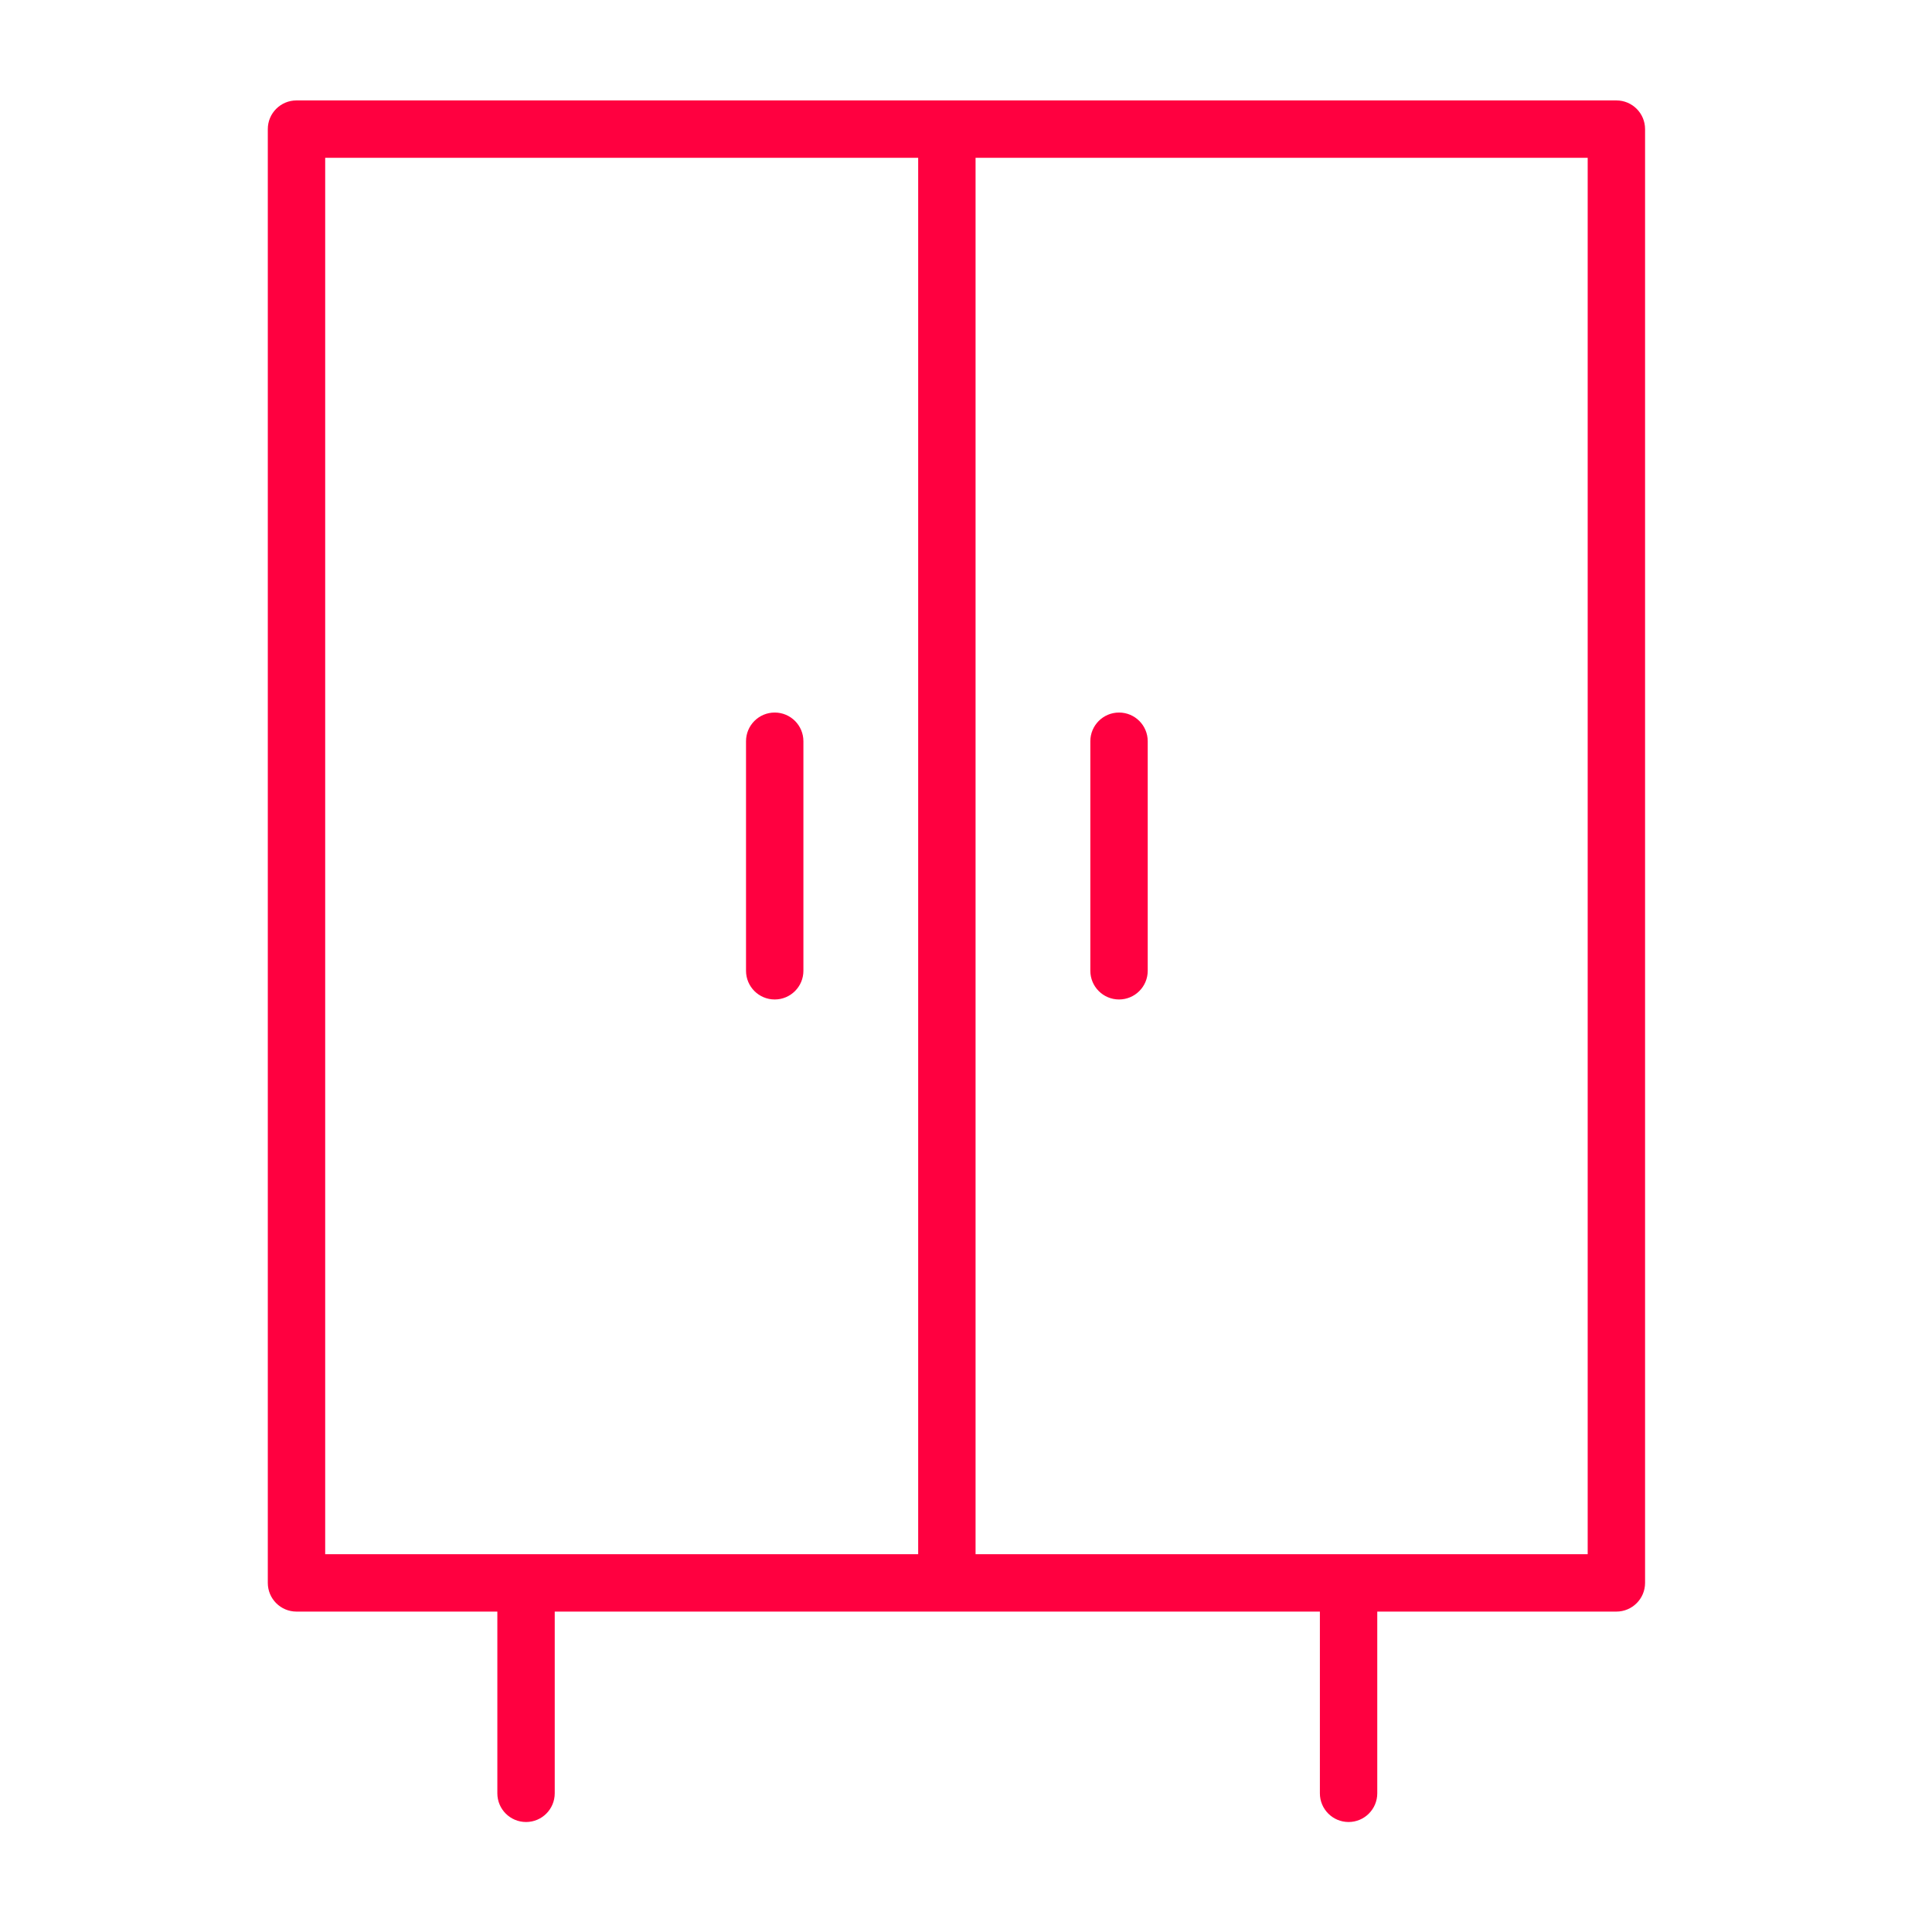 <?xml version="1.0" encoding="UTF-8"?> <svg xmlns="http://www.w3.org/2000/svg" width="101" height="101" viewBox="0 0 101 101" fill="none"> <path d="M84.5 5.25H15.5C14.671 5.25 14 5.921 14 6.75V82.75C14 83.578 14.671 84.25 15.5 84.25H26V93.75C26 94.578 26.671 95.25 27.5 95.25C28.329 95.25 29 94.578 29 93.75V84.25H69V93.75C69 94.578 69.672 95.25 70.5 95.25C71.328 95.25 72 94.578 72 93.75V84.25H84.5C85.328 84.25 86 83.578 86 82.75V6.75C86 5.921 85.328 5.25 84.5 5.25ZM17 8.25H48V81.25H17V8.25ZM83 81.25H51V8.25H83V81.25Z" fill="#FF0040"></path> <path d="M40.5 37.25C39.671 37.25 39 37.921 39 38.75V50.75C39 51.578 39.671 52.25 40.5 52.25C41.329 52.25 42 51.578 42 50.75V38.75C42 37.921 41.329 37.25 40.5 37.25Z" fill="#FF0040"></path> <path d="M58.5 52.25C59.328 52.25 60 51.578 60 50.75V38.75C60 37.921 59.328 37.25 58.5 37.25C57.672 37.25 57 37.921 57 38.75V50.75C57 51.578 57.672 52.25 58.5 52.25Z" fill="#FF0040"></path> </svg> 